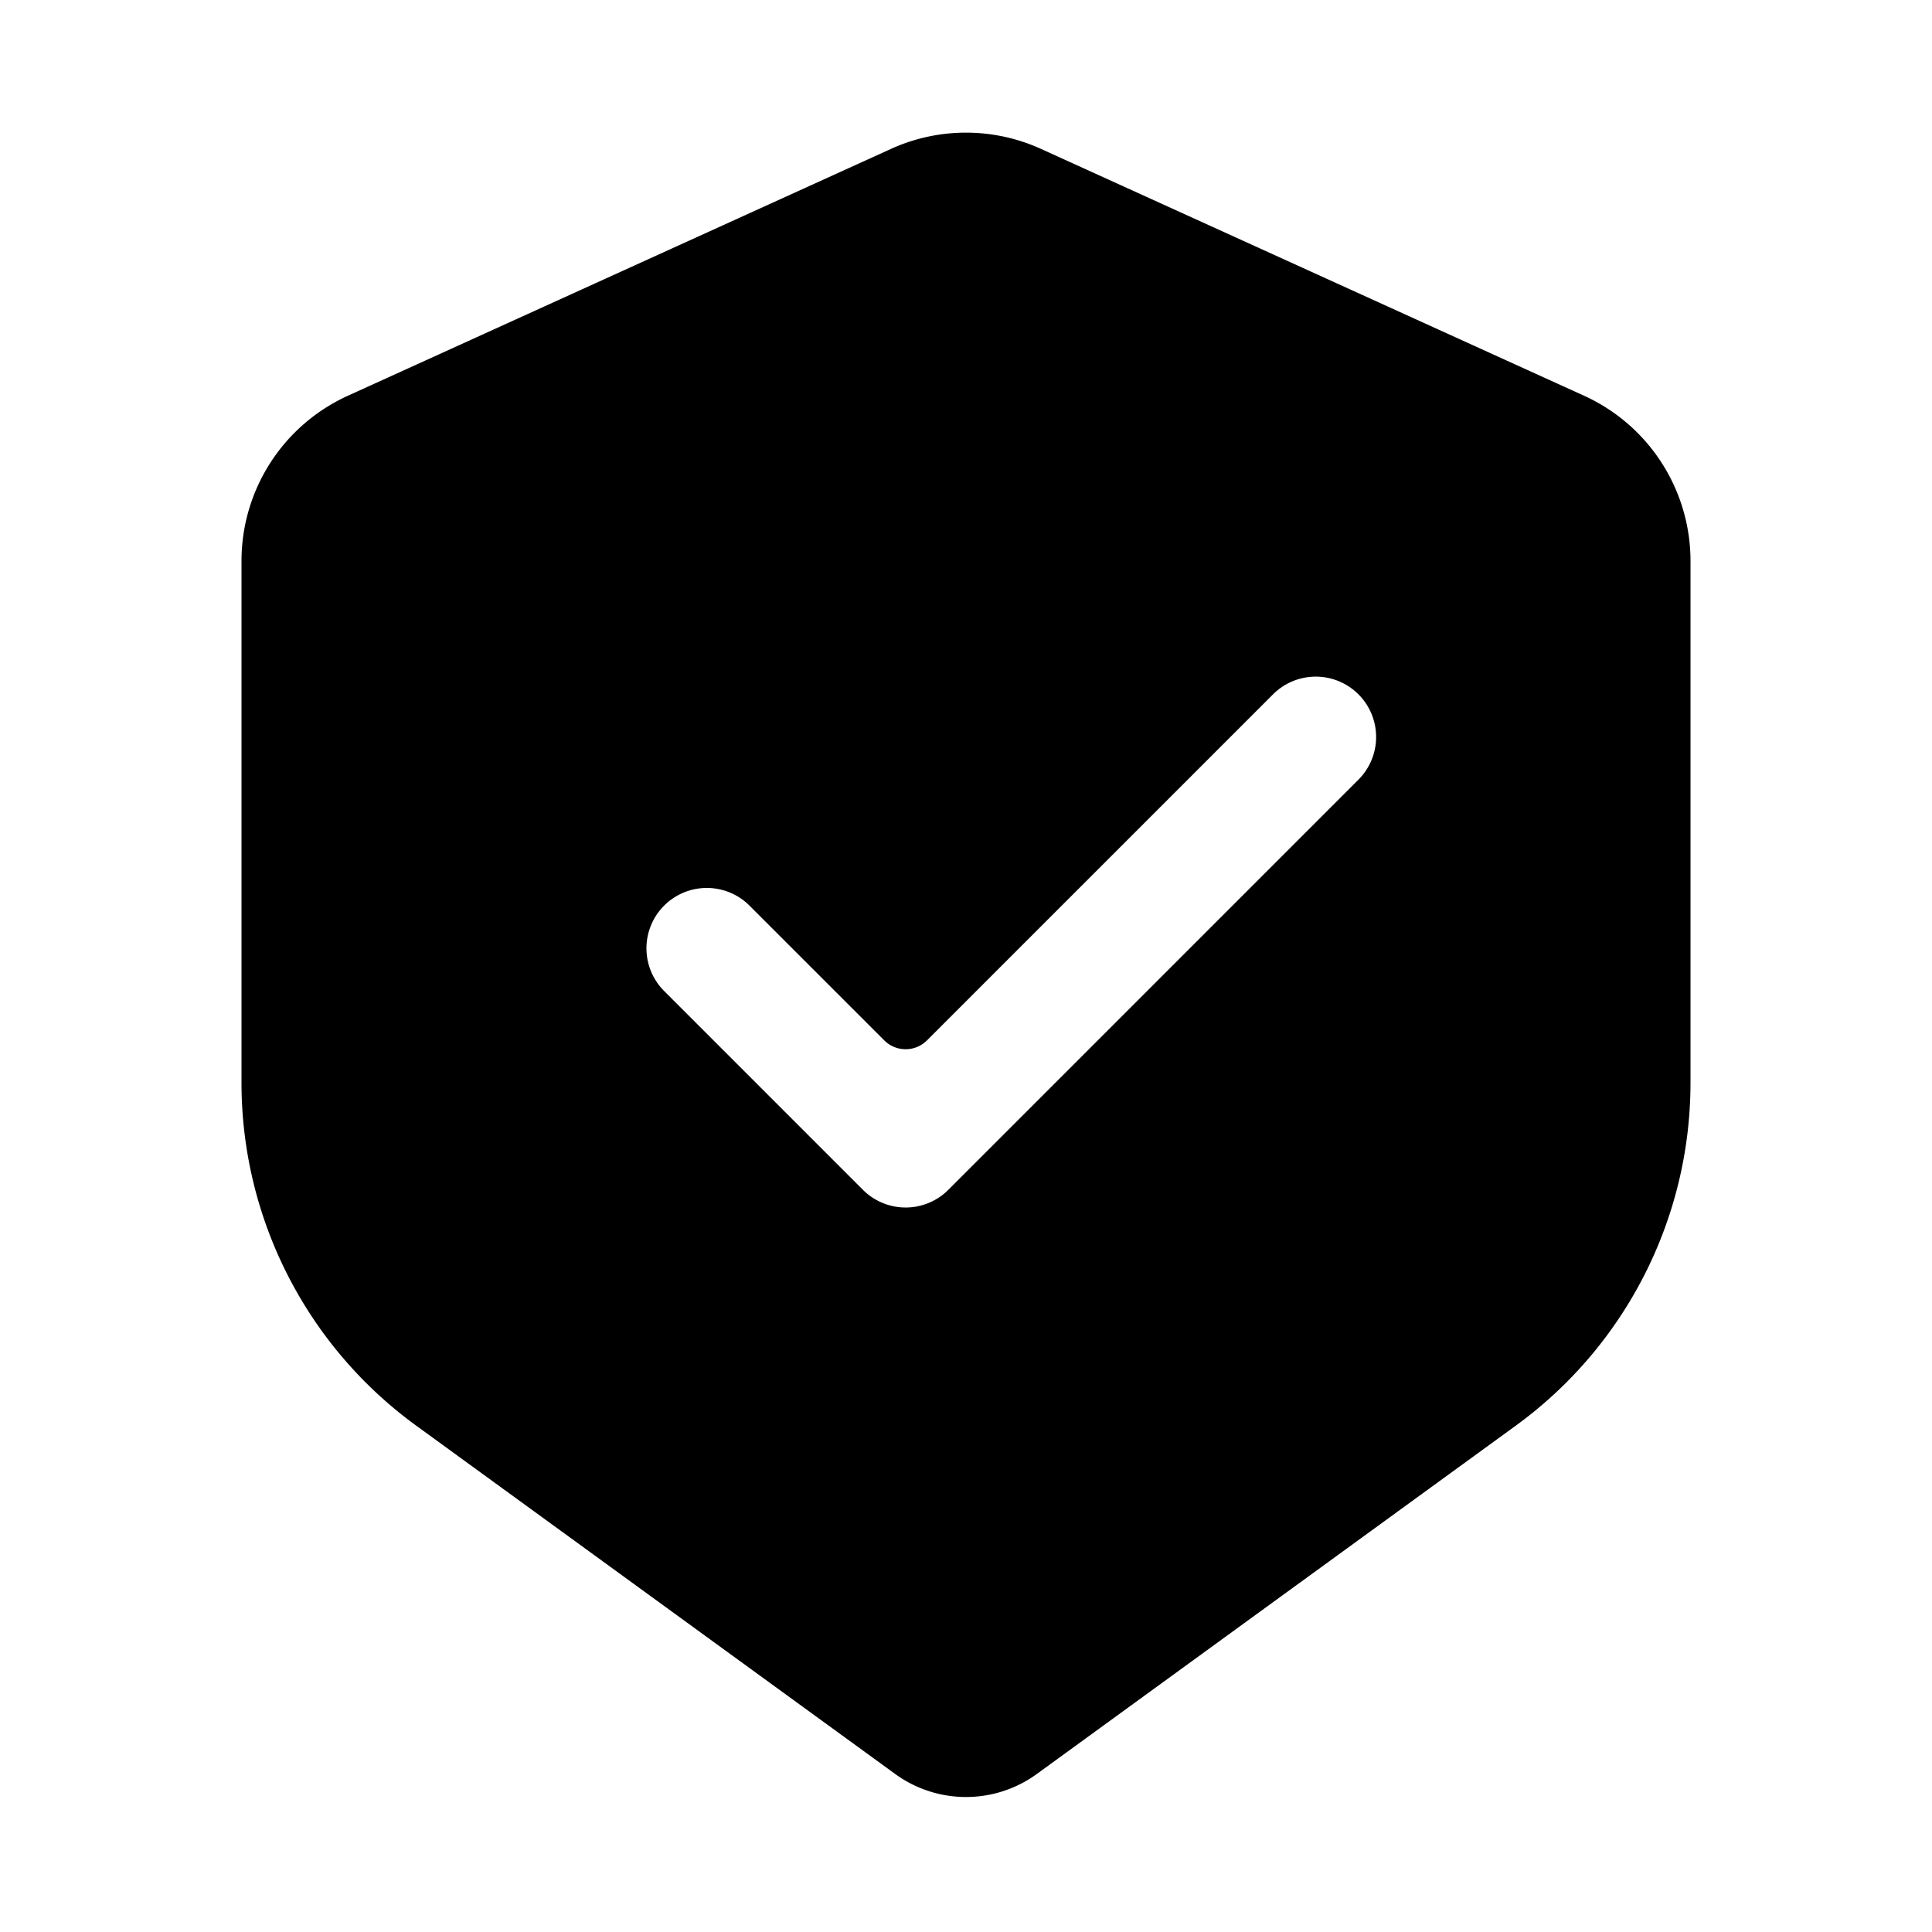 <?xml version="1.0" standalone="no"?><!DOCTYPE svg PUBLIC "-//W3C//DTD SVG 1.1//EN" "http://www.w3.org/Graphics/SVG/1.1/DTD/svg11.dtd"><svg t="1746953079429" class="icon" viewBox="0 0 1024 1024" version="1.1" xmlns="http://www.w3.org/2000/svg" p-id="68309" xmlns:xlink="http://www.w3.org/1999/xlink" width="128" height="128"><path d="M839.72 209.81l-288-130.9a96 96 0 0 0-79.46 0l-288 130.9a96.19 96.19 0 0 0-56.26 87.4v277a224.7 224.7 0 0 0 92.25 181.16l254.11 184.8a63.83 63.83 0 0 0 75.28 0l254.11-184.8A224.7 224.7 0 0 0 896 574.23v-277a96.21 96.21 0 0 0-56.28-87.42zM720 413.25L502.63 630.63a32 32 0 0 1-45.26 0L352 525.25a32 32 0 0 1 0-45.25 32 32 0 0 1 45.25 0l71.44 71.43a16 16 0 0 0 22.62 0L674.75 368a32 32 0 0 1 45.25 0 32 32 0 0 1 0 45.25z" fill="#000000" p-id="68310"></path></svg>